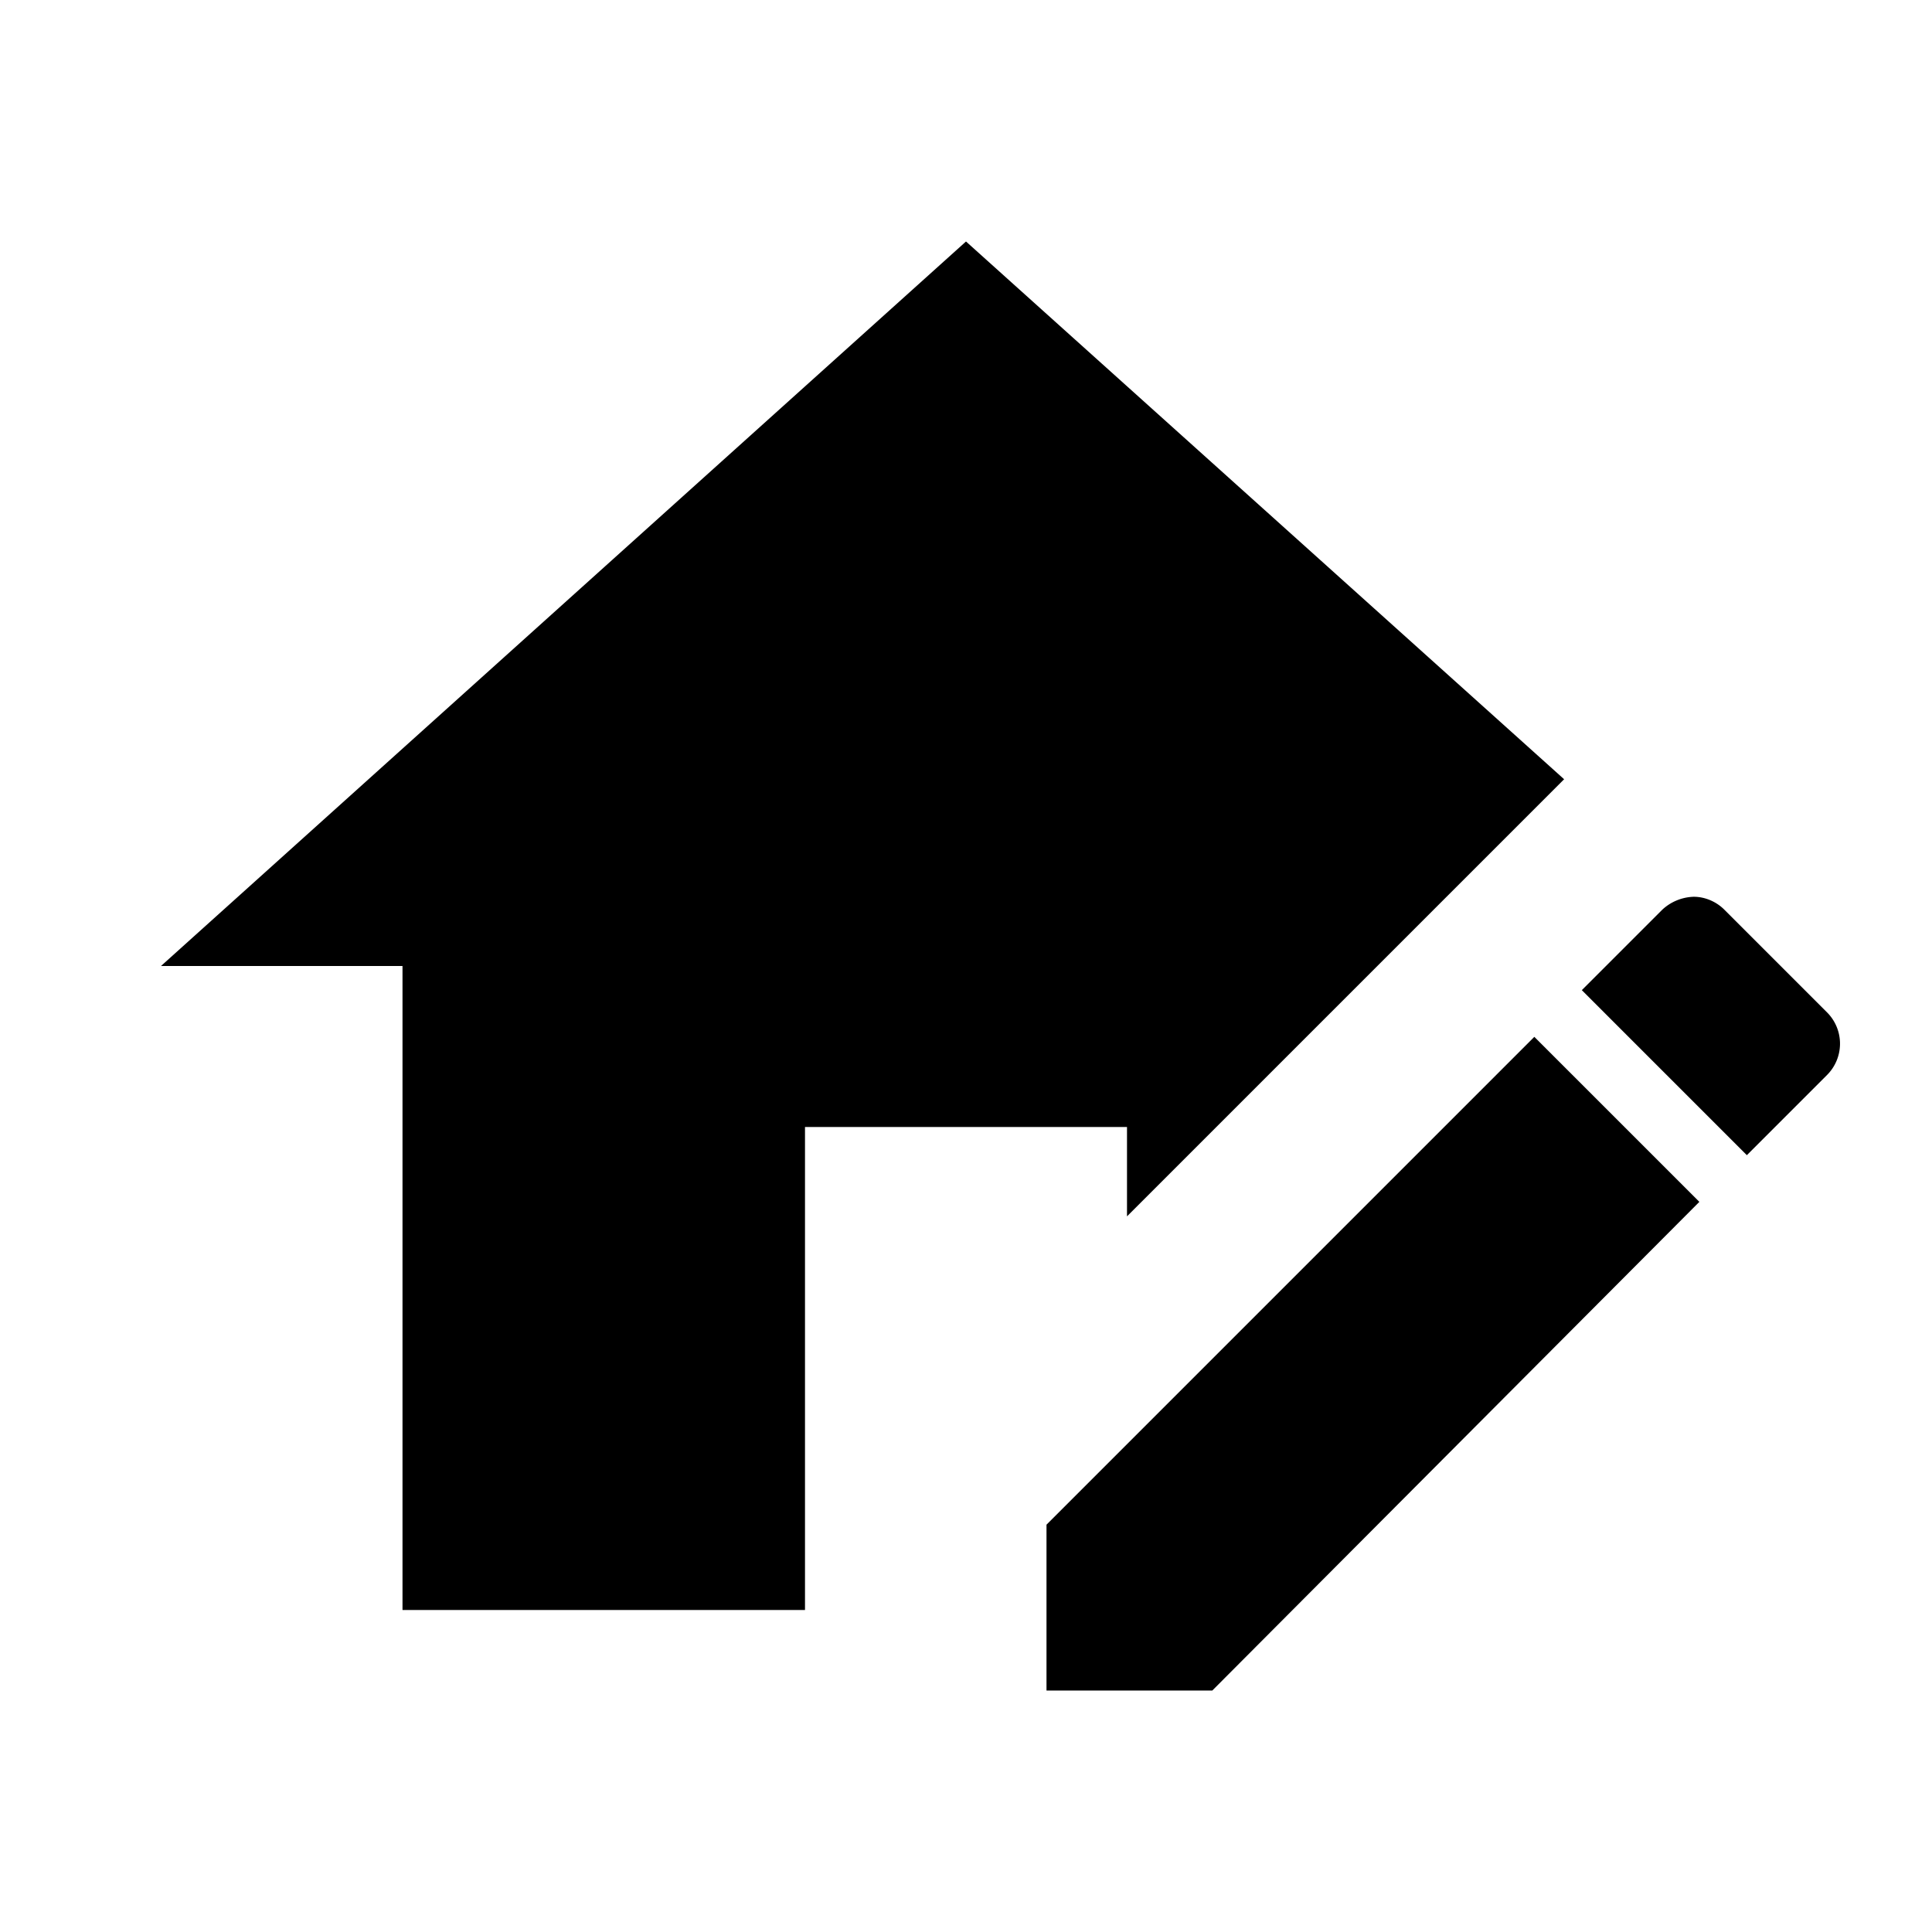 <?xml version="1.0" encoding="utf-8"?>
<!-- Generator: www.svgicons.com -->
<svg xmlns="http://www.w3.org/2000/svg" width="800" height="800" viewBox="0 0 24 24">
<path fill="currentColor" d="M12 3L2 12h3v8h5v-6h4v1.11l5.43-5.43zm9.04 8.14a.6.6 0 0 0-.39.16l-1 1l2.05 2.05l1-1a.55.55 0 0 0 0-.77l-1.28-1.28c-.1-.1-.24-.16-.38-.16m-1.98 1.74L13 18.94V21h2.06l6.05-6.07z"/>
</svg>